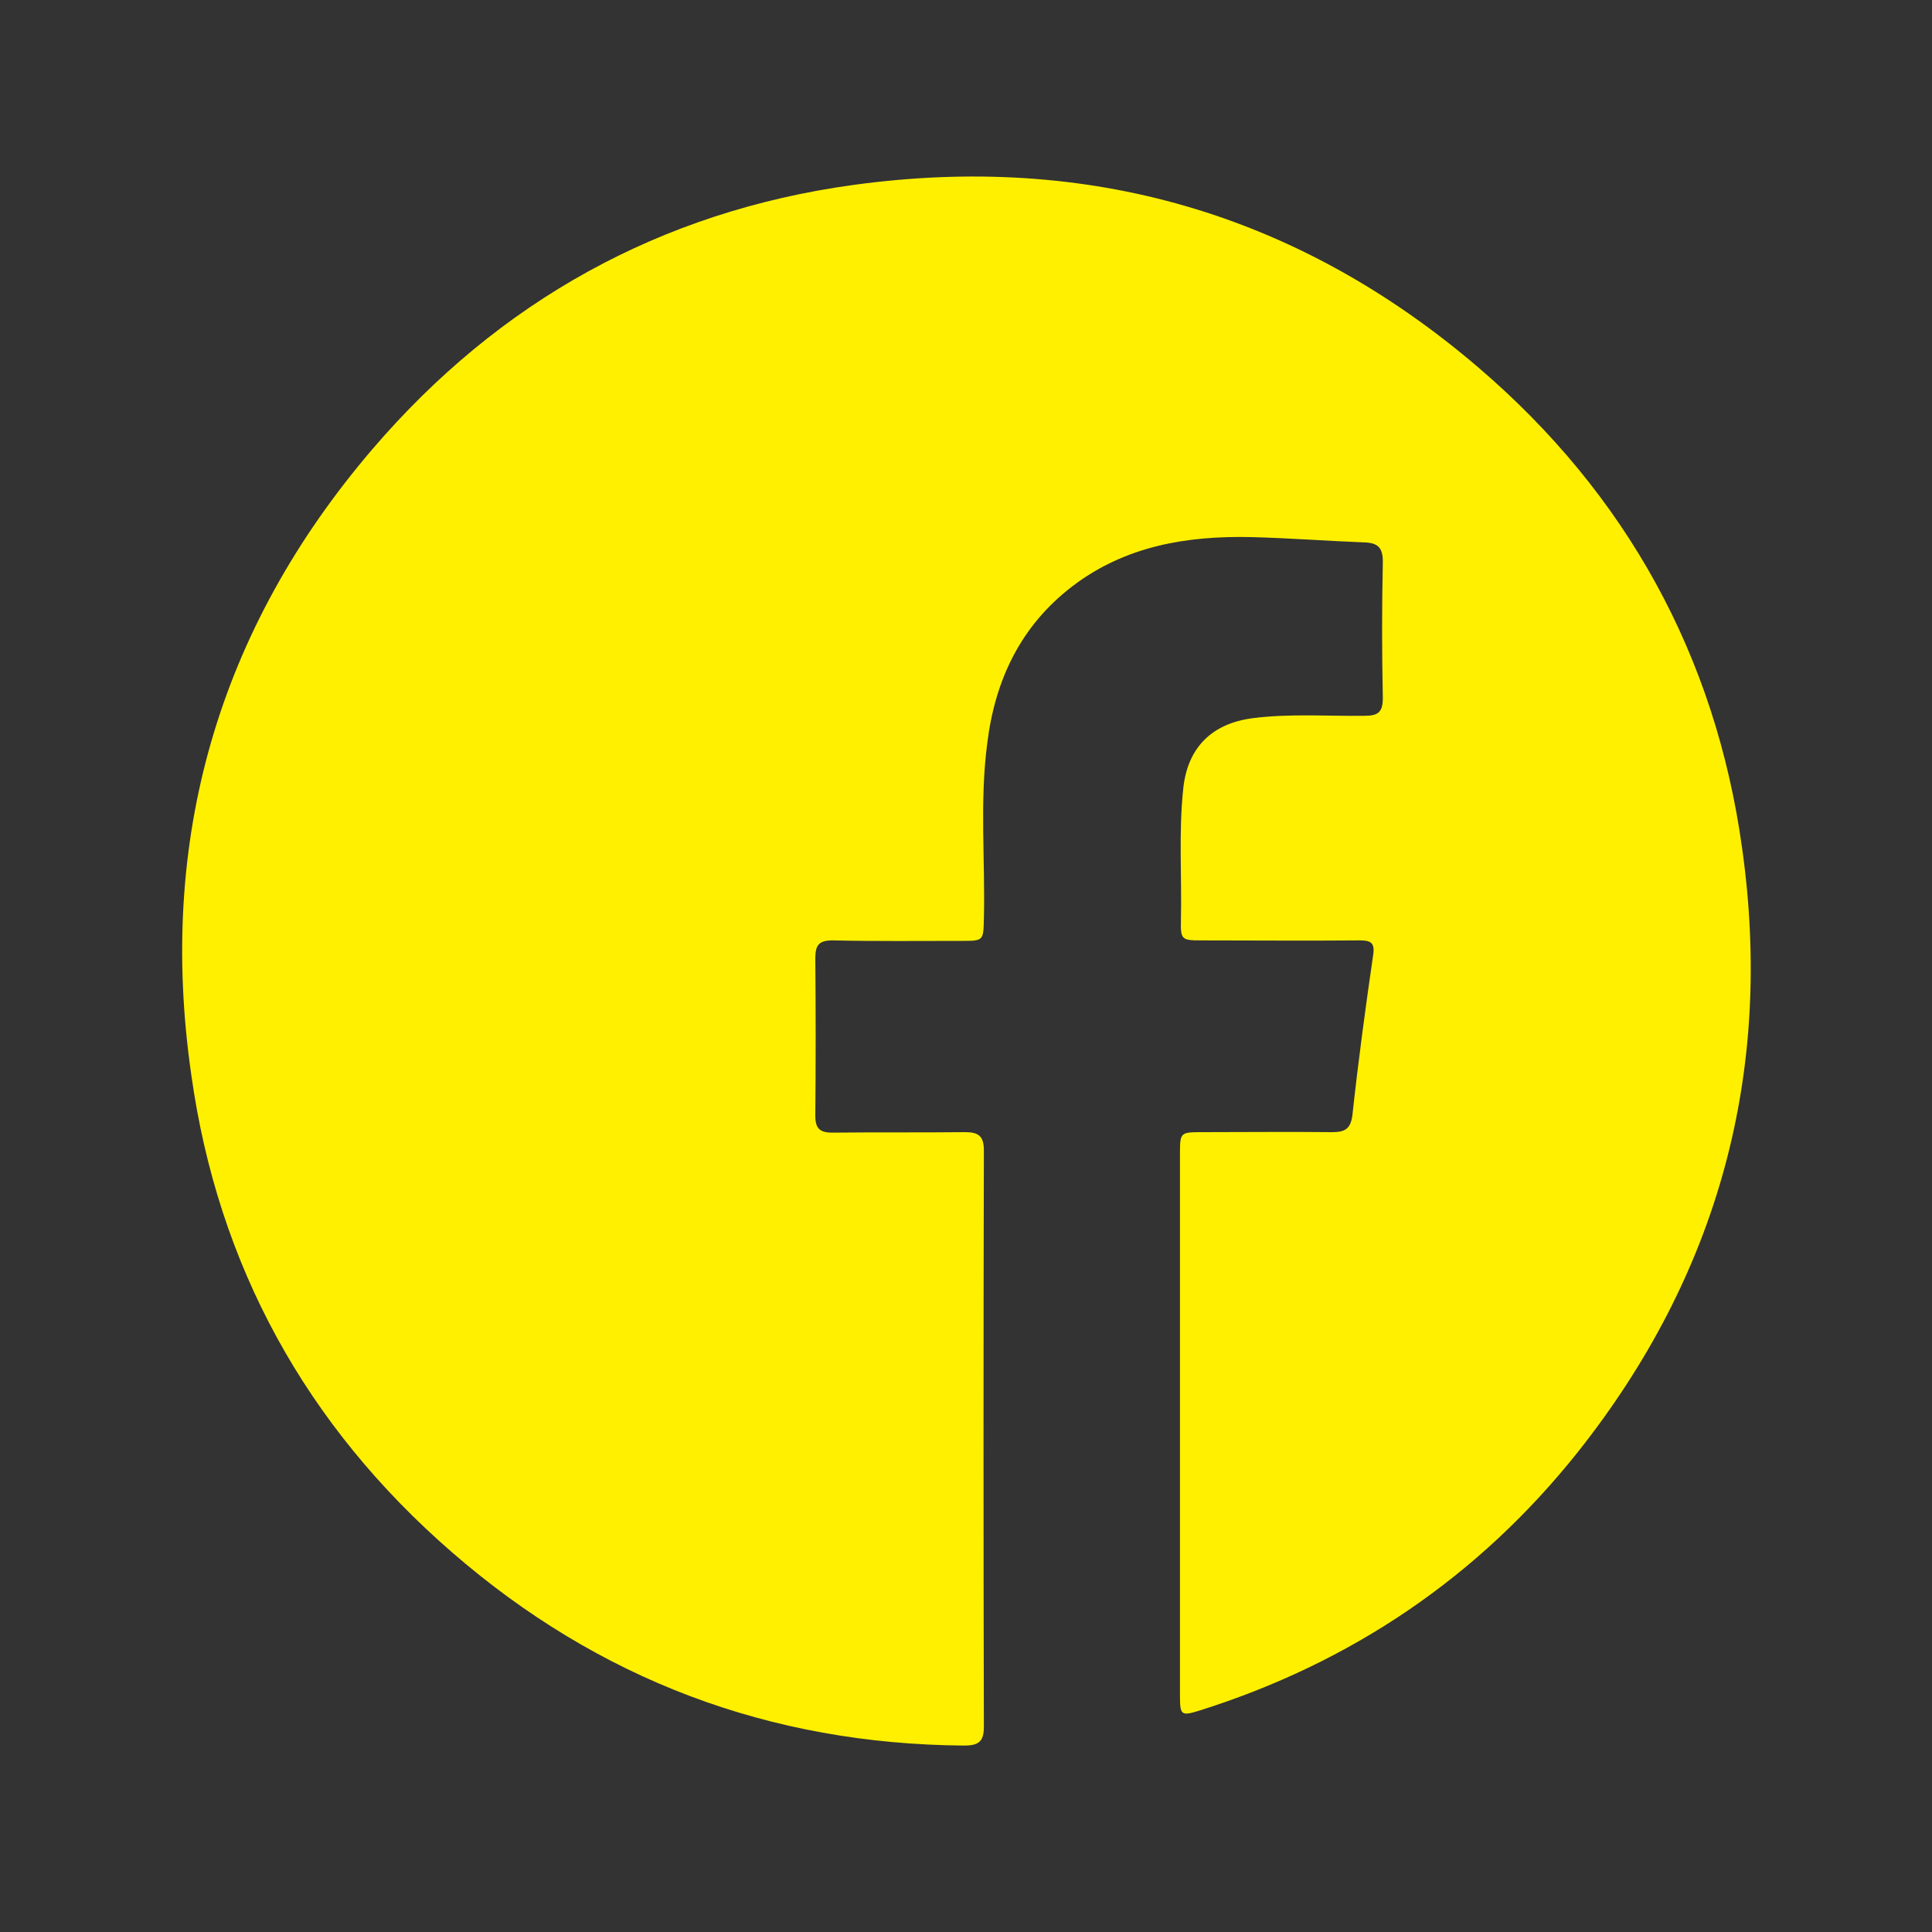 <?xml version="1.0" encoding="utf-8"?>
<!-- Generator: Adobe Illustrator 27.9.0, SVG Export Plug-In . SVG Version: 6.00 Build 0)  -->
<svg version="1.1" id="圖層_1" xmlns="http://www.w3.org/2000/svg" xmlns:xlink="http://www.w3.org/1999/xlink" x="0px" y="0px"
	 viewBox="0 0 400 400" style="enable-background:new 0 0 400 400;" xml:space="preserve">
<rect x="0" y="0" width="400" height="400" fill="#333333" stroke="none"/>
<style type="text/css">
	.st0{fill:#FFF000;}
</style>
<g id="圖層_1_00000096029798374176606350000011350571922475224969_">
	<g>
		<path class="st0" d="M244.3,294.5c0-18.6,0-37.1,0-55.7c0-4.3,0.1-4.4,4.5-4.4c9,0,17.9-0.1,26.9,0c2.6,0,3.9-0.5,4.3-3.5
			c1.2-11.1,2.7-22.2,4.3-33.2c0.4-2.6-0.6-3-2.8-3c-11,0.1-21.9,0-32.9,0c-3.9,0-4.2-0.2-4.1-4.1c0.2-9.2-0.5-18.4,0.5-27.5
			c0.9-8.3,5.9-13.3,14.3-14.4c7.7-1,15.4-0.4,23.1-0.5c2.8,0,3.9-0.6,3.9-3.7c-0.2-9.4-0.2-18.8,0-28.2c0-2.9-1-3.9-3.8-4
			c-7.8-0.3-15.6-0.9-23.4-1.1c-13.3-0.3-26.1,1.8-37.1,10.2c-10.7,8.2-16,19.4-17.6,32.5c-1.6,12.1-0.4,24.2-0.7,36.4
			c-0.1,4.4-0.1,4.5-4.4,4.5c-9,0-17.9,0.1-26.9-0.1c-2.8,0-3.6,0.9-3.6,3.7c0.1,10.9,0.1,21.7,0,32.6c0,2.6,0.9,3.5,3.5,3.5
			c9.2-0.1,18.4,0,27.5-0.1c2.8,0,3.9,0.8,3.9,3.8c-0.1,39.8-0.1,79.6,0,119.3c0,3.1-1.1,3.9-4.1,3.9c-40.3-0.3-75.7-13.7-106-40
			c-30.2-26.2-48.5-59.4-54-98.9c-7-48.5,5.5-92.1,37.5-129.5c26.2-30.6,59.6-49.2,99.5-54.7c48.6-6.7,92.1,5.8,129.5,37.8
			c30.6,26.2,49.1,59.7,54.6,99.6c6.5,46.3-4.9,88.2-34,124.9c-20.6,25.9-47,43.7-78.5,53.6c-3.6,1.1-3.9,0.9-3.9-3
			C244.3,332.3,244.3,313.4,244.3,294.5z"/>
	</g>
</g>
<g id="圖層_2_00000142869606577601838180000009588147619456163723_">
</g>
</svg>
